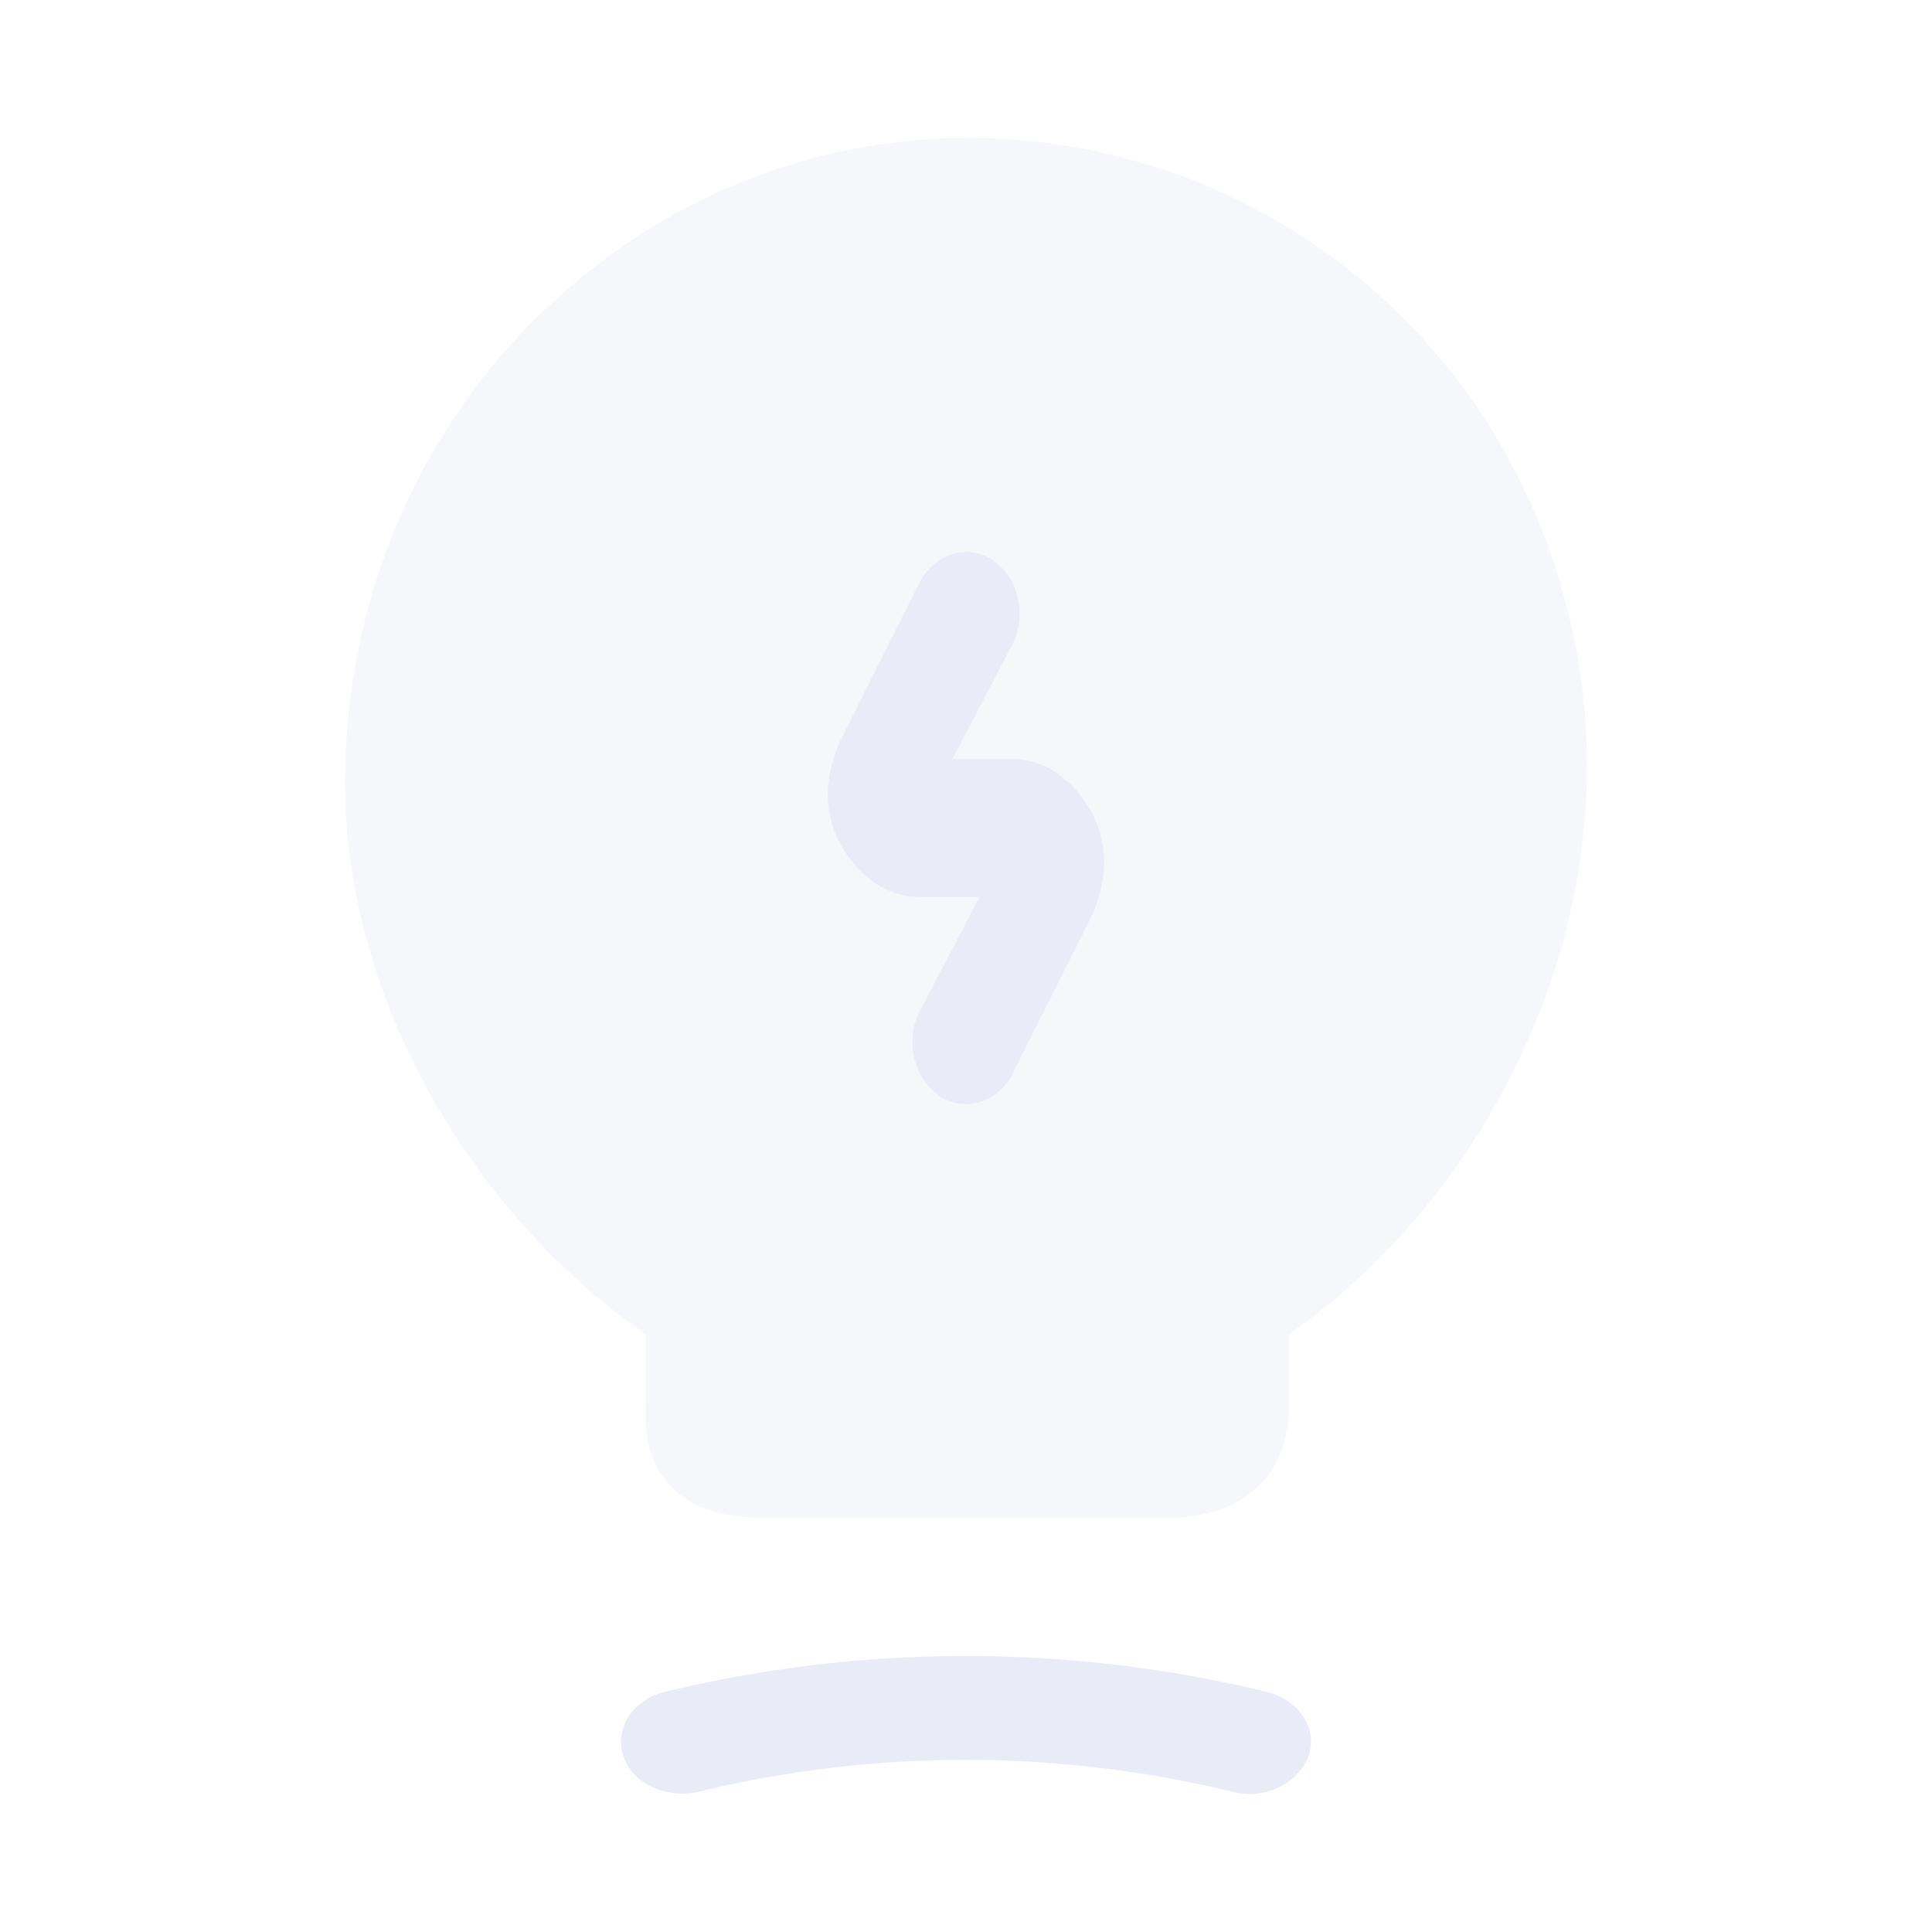 <svg xmlns="http://www.w3.org/2000/svg" width="140" height="140" fill="none"><g fill="#E0E4F2" opacity=".7"><path d="M110.378 35.324c-5.826-12.204-17.087-21.212-30.14-24.176-13.67-3.138-27.675.233-38.375 9.182C31.106 29.222 25 42.53 25 56.768c0 15.051 8.684 30.8 21.793 39.924v4.823c-.056 1.628-.112 4.126 1.792 6.16 1.961 2.093 4.874 2.325 7.171 2.325h28.74c3.025 0 5.322-.872 6.89-2.499 2.13-2.266 2.073-5.172 2.017-6.741v-4.068c17.367-12.146 28.291-37.774 16.975-61.368Z" opacity=".4"/><path d="M68.075 79.403c.572.418 1.249.597 1.925.597 1.353 0 2.653-.775 3.382-2.207L78.948 66.7c1.3-2.624 1.405-5.368.26-7.634C78.064 56.858 75.983 55 73.382 55h-4.37l4.37-8.342c1.04-2.087.416-4.83-1.457-6.083-1.821-1.193-4.214-.478-5.306 1.67l-5.567 11.094c-1.3 2.624-1.405 5.368-.26 7.634C61.936 63.18 64.017 65 66.618 65h4.37l-4.37 8.32c-1.04 2.087-.416 4.831 1.457 6.084ZM89.326 129.838c.379.108.821.162 1.2.162 1.895 0 3.663-1.081 4.295-2.757.694-2-.695-4.054-3.032-4.648a92.774 92.774 0 0 0-43.578 0c-2.337.54-3.726 2.648-3.032 4.648.632 2 3.095 3.135 5.432 2.595a82.237 82.237 0 0 1 38.715 0Z"/></g></svg>
